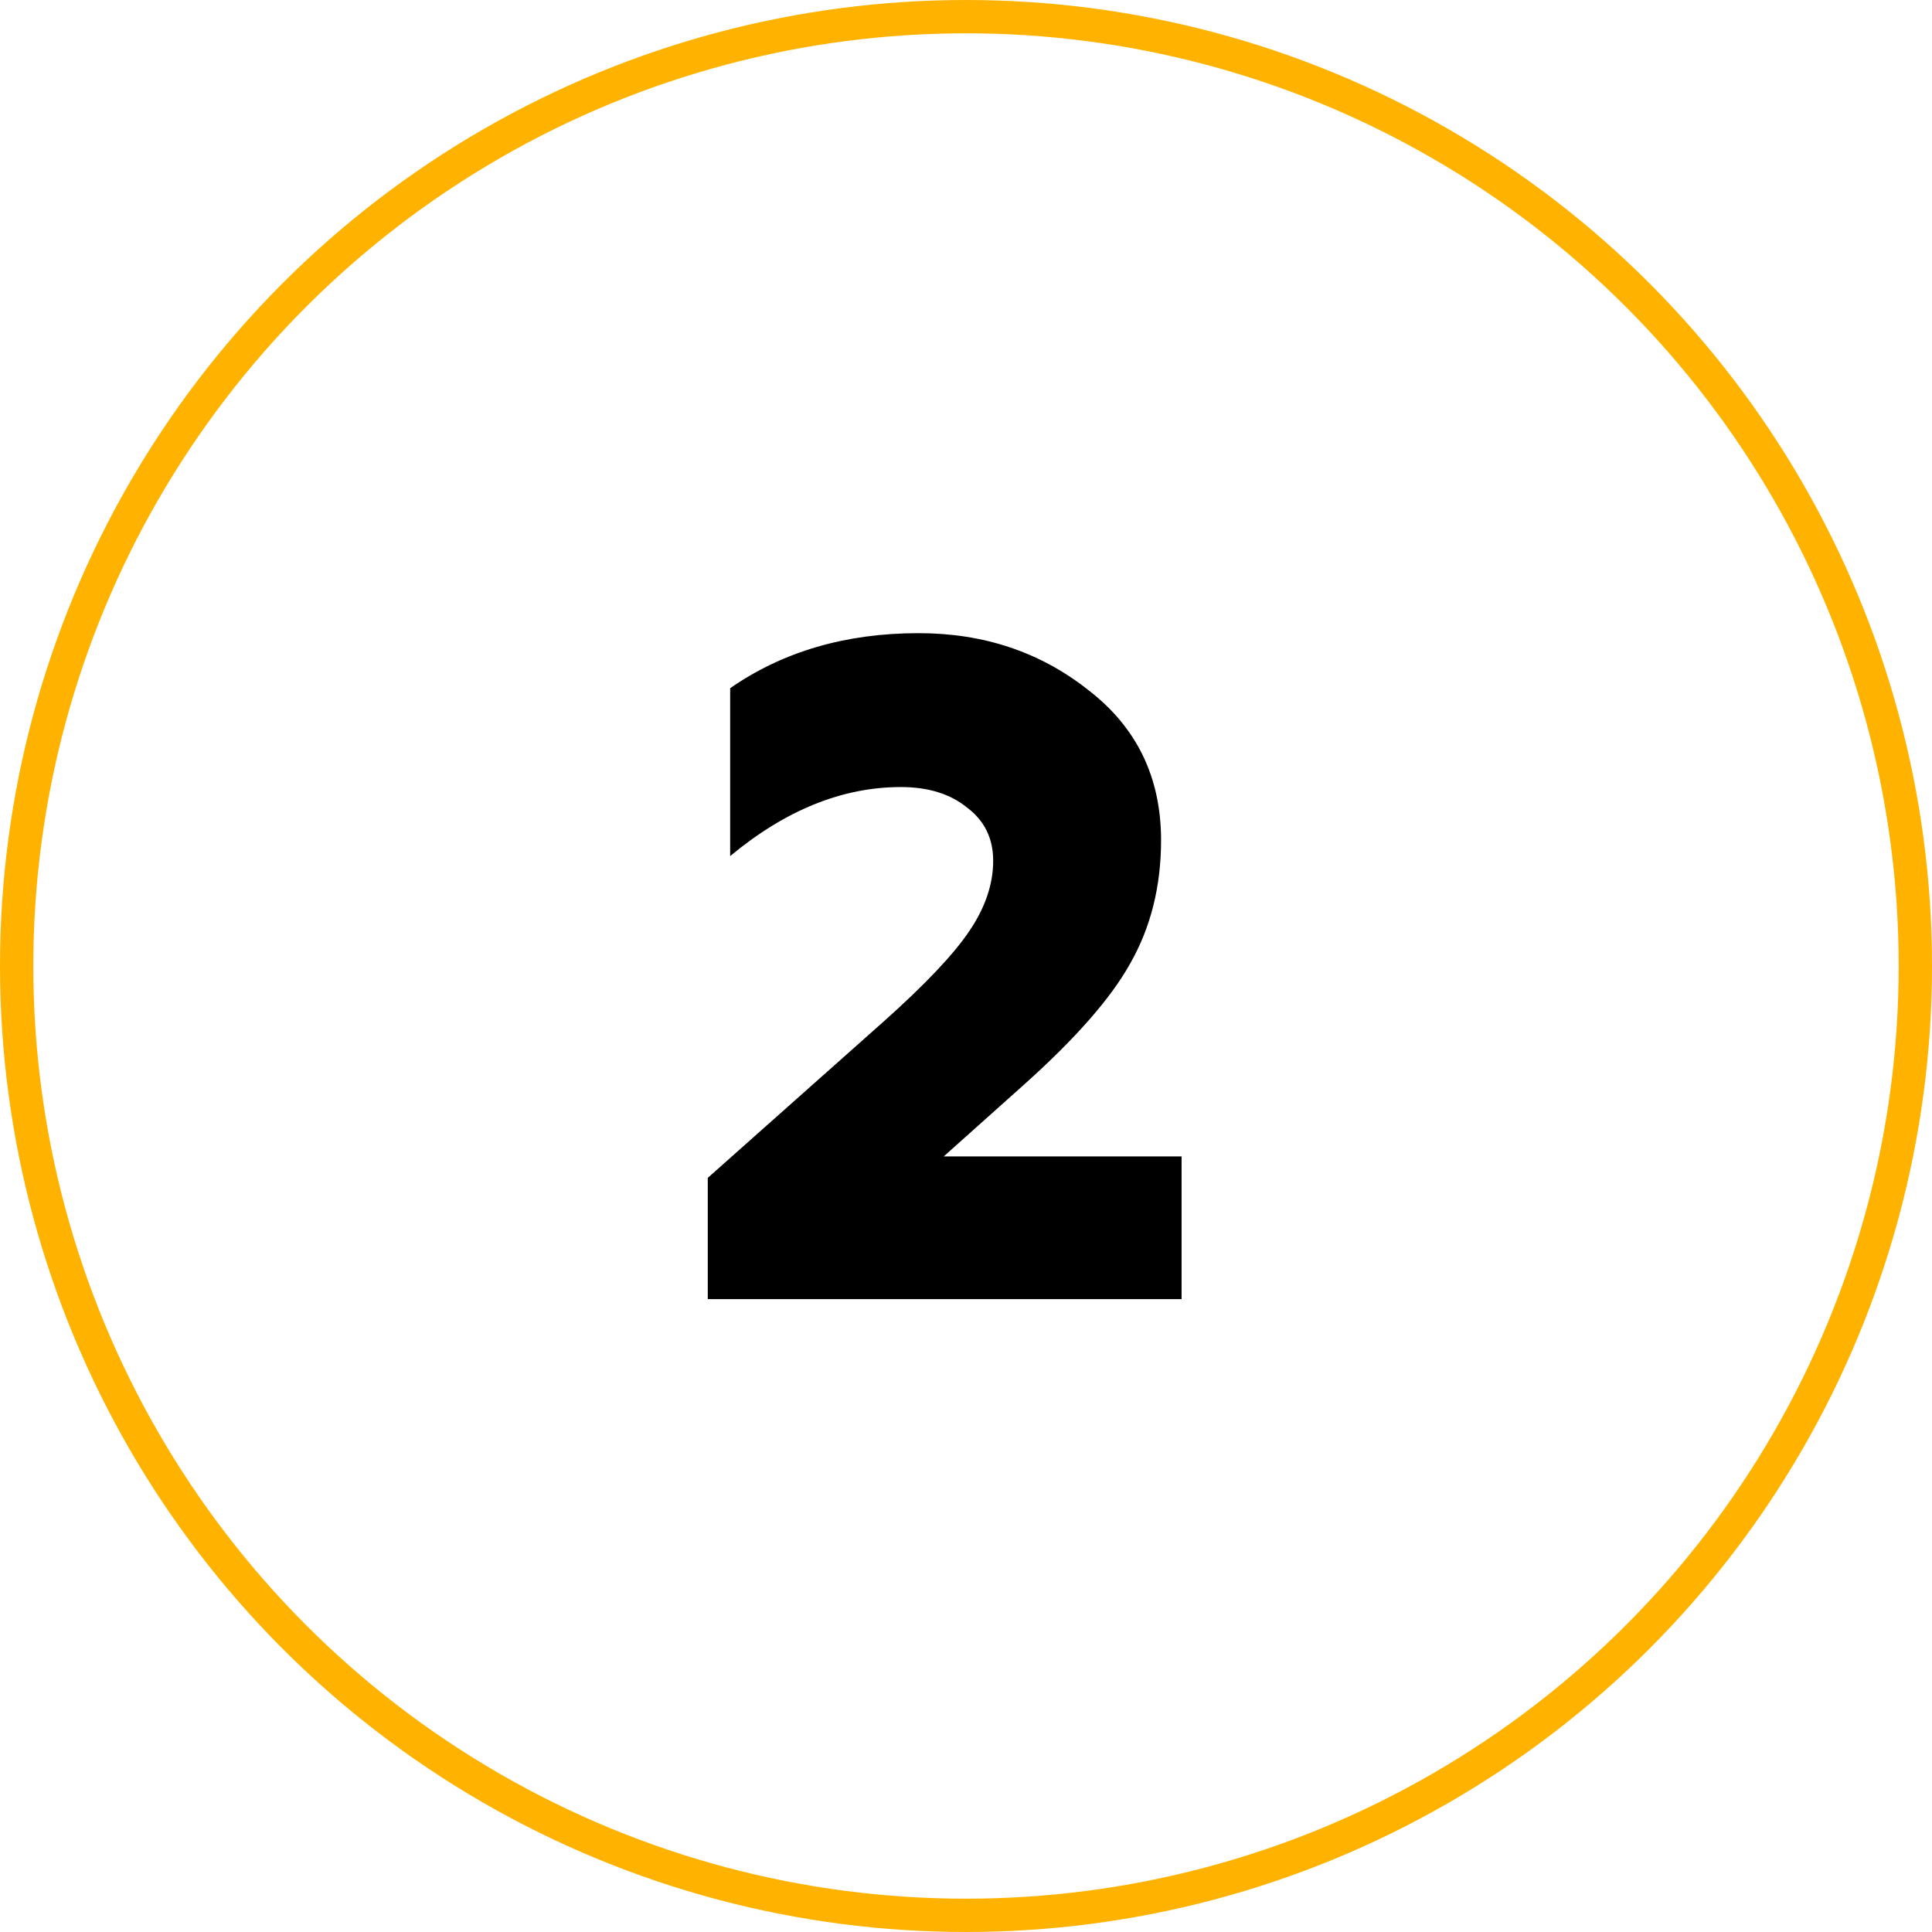 <?xml version="1.0" encoding="UTF-8"?> <svg xmlns="http://www.w3.org/2000/svg" width="58" height="58" viewBox="0 0 58 58" fill="none"> <circle cx="29" cy="29" r="28.5" stroke="#FFB300"></circle> <path d="M35.472 39H21.248V35.36L26.54 30.656C27.772 29.555 28.621 28.659 29.088 27.968C29.573 27.259 29.816 26.549 29.816 25.84C29.816 25.168 29.554 24.636 29.032 24.244C28.528 23.833 27.865 23.628 27.044 23.628C25.289 23.628 23.581 24.319 21.92 25.7V20.66C23.506 19.559 25.392 19.008 27.576 19.008C29.536 19.008 31.234 19.577 32.672 20.716C34.128 21.836 34.856 23.339 34.856 25.224C34.856 26.605 34.548 27.837 33.932 28.92C33.353 29.965 32.28 31.188 30.712 32.588L28.332 34.716H35.472V39Z" fill="black"></path> </svg> 